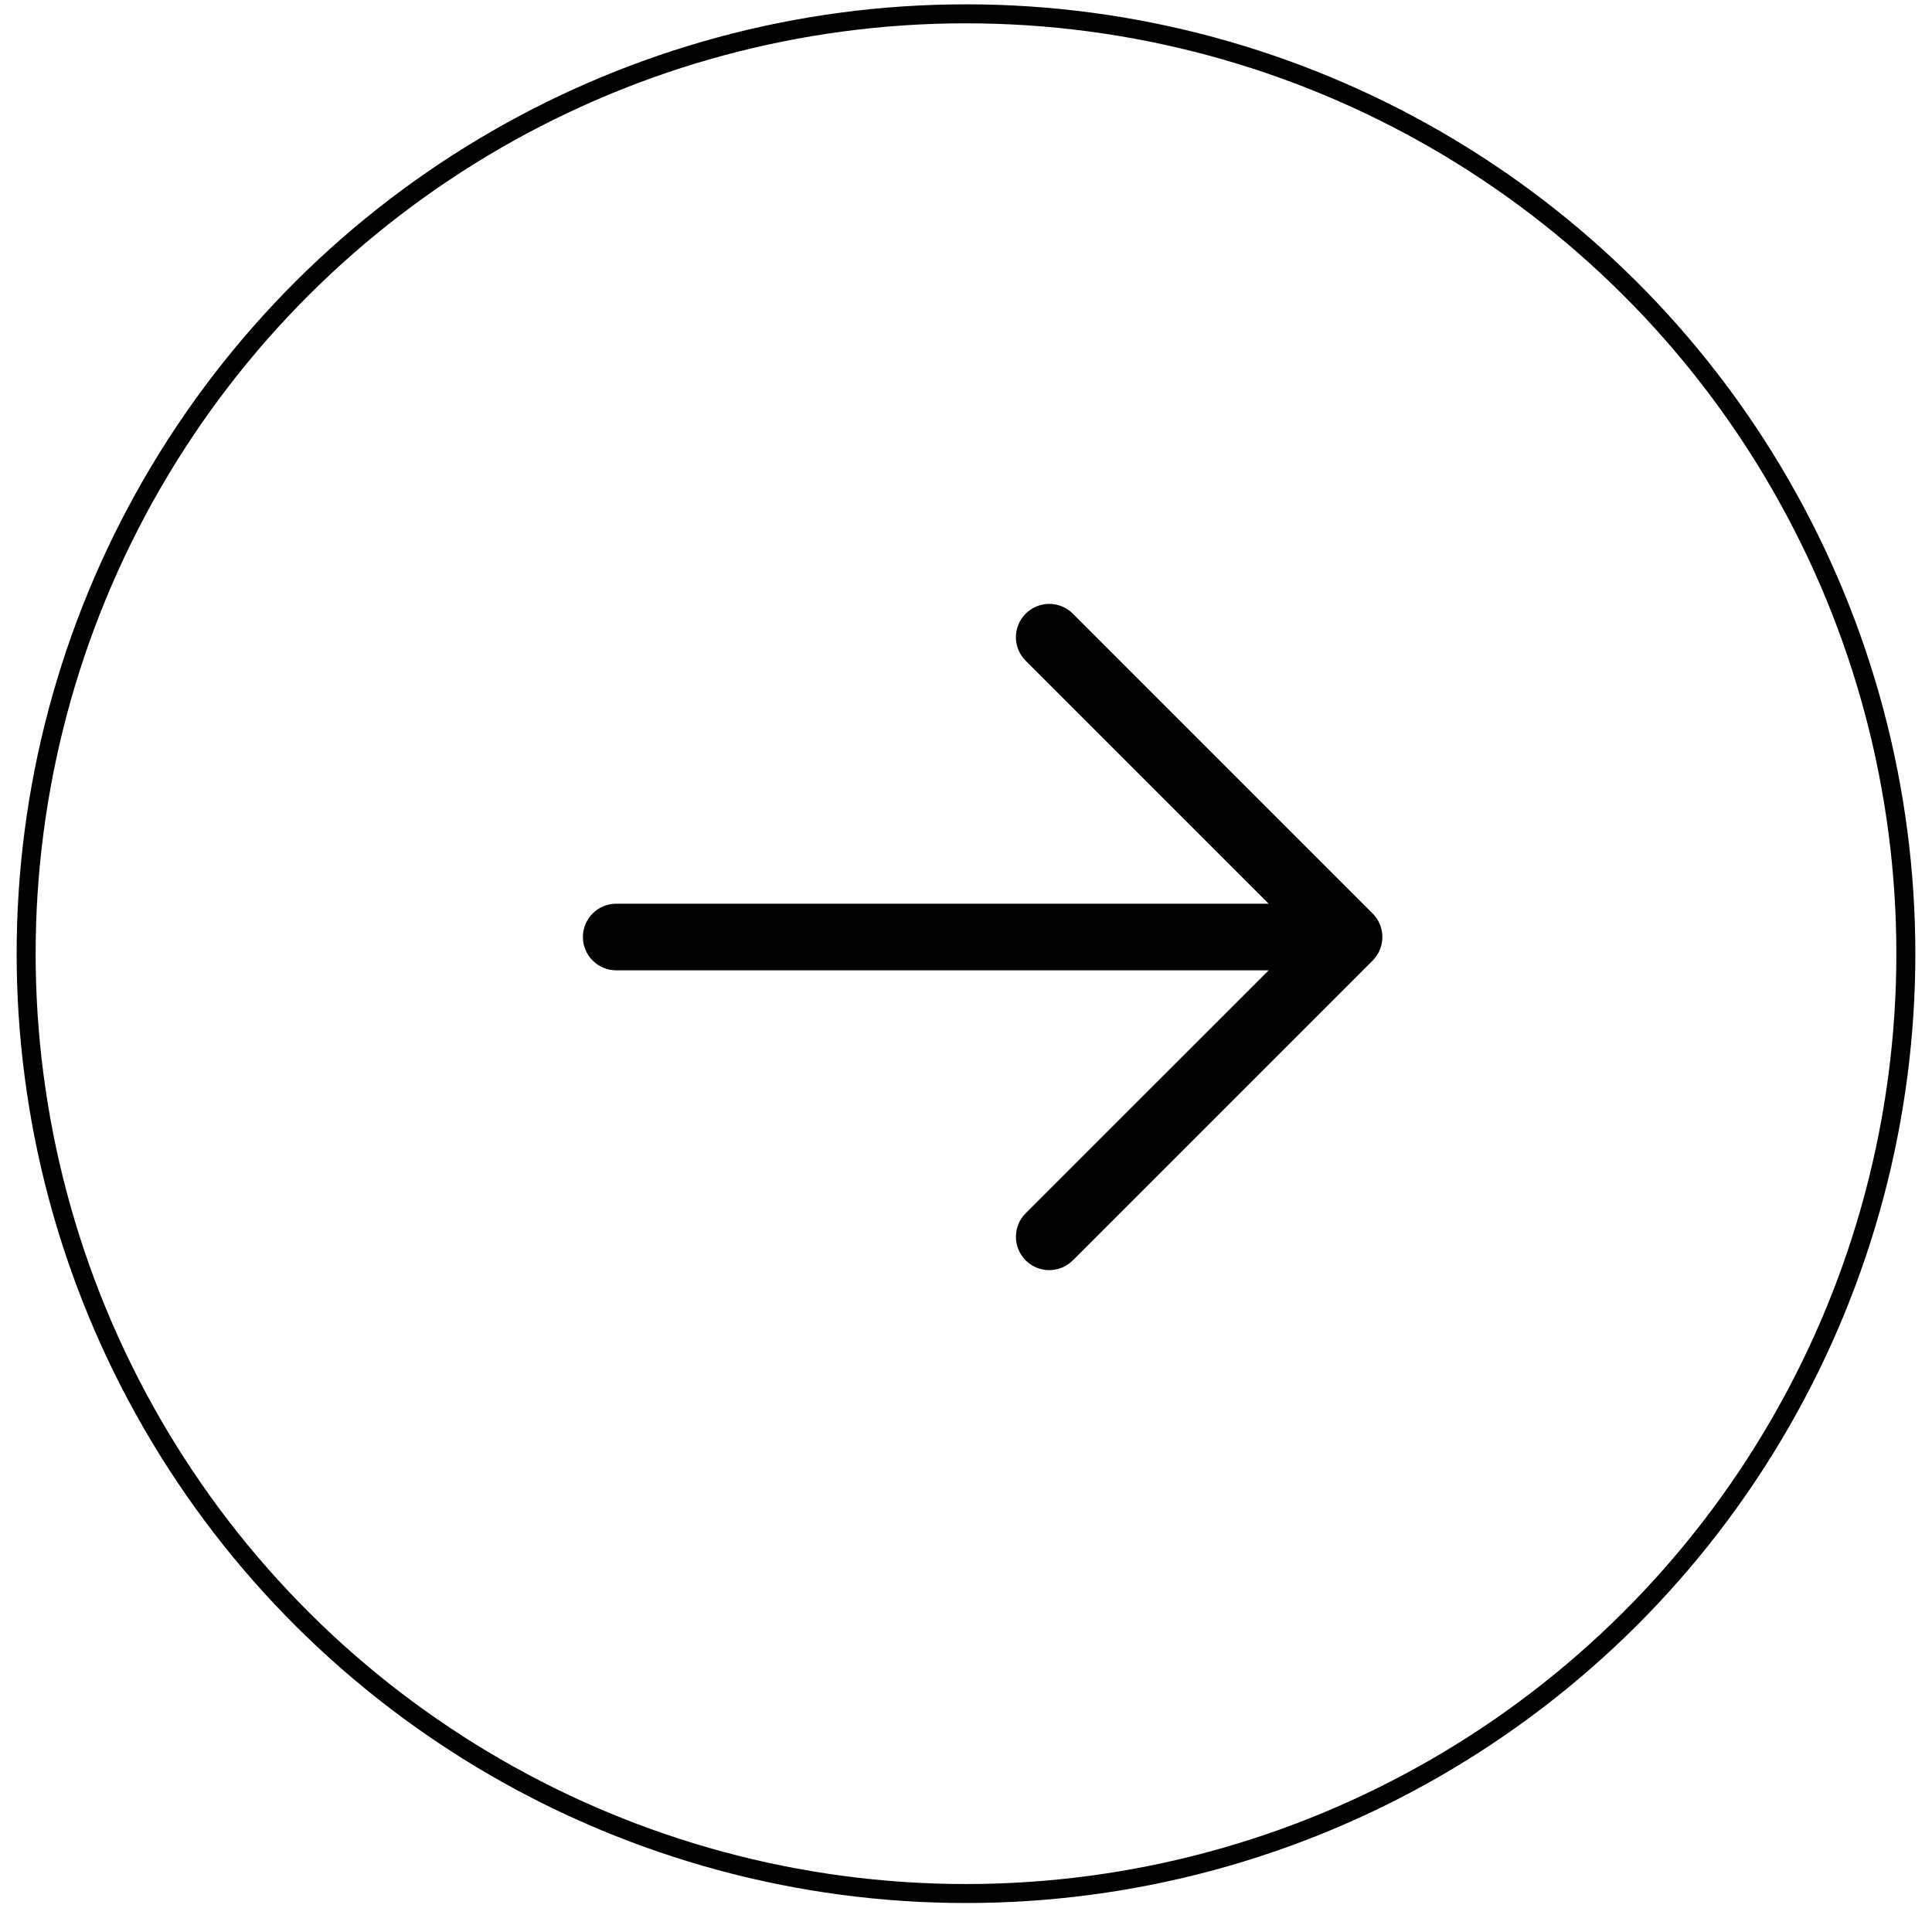 <svg width="58" height="58" viewBox="0 0 58 58" fill="none" xmlns="http://www.w3.org/2000/svg">
<circle cx="28.5" cy="28.5" r="28.215" transform="matrix(0 1 1 0 0.5 0.13)" stroke="black" stroke-width="0.57"/>
<path d="M30.792 18.422C30.699 18.515 30.625 18.625 30.575 18.747C30.524 18.868 30.498 18.998 30.498 19.13C30.498 19.261 30.524 19.391 30.575 19.513C30.625 19.634 30.699 19.744 30.792 19.837L38.086 27.13L18.499 27.13C18.234 27.13 17.98 27.235 17.792 27.423C17.605 27.61 17.499 27.865 17.499 28.13C17.499 28.395 17.605 28.649 17.792 28.837C17.98 29.024 18.234 29.13 18.499 29.13L38.086 29.13L30.792 36.422C30.604 36.61 30.499 36.864 30.499 37.13C30.499 37.395 30.604 37.65 30.792 37.837C30.979 38.025 31.234 38.13 31.499 38.13C31.765 38.13 32.019 38.025 32.207 37.837L41.207 28.837C41.3 28.744 41.373 28.634 41.424 28.513C41.474 28.391 41.5 28.261 41.5 28.13C41.5 27.998 41.474 27.868 41.424 27.747C41.373 27.625 41.3 27.515 41.207 27.422L32.207 18.422C32.114 18.329 32.004 18.256 31.882 18.205C31.761 18.155 31.631 18.129 31.499 18.129C31.368 18.129 31.238 18.155 31.116 18.205C30.995 18.256 30.885 18.329 30.792 18.422Z" fill="black"/>
</svg>

